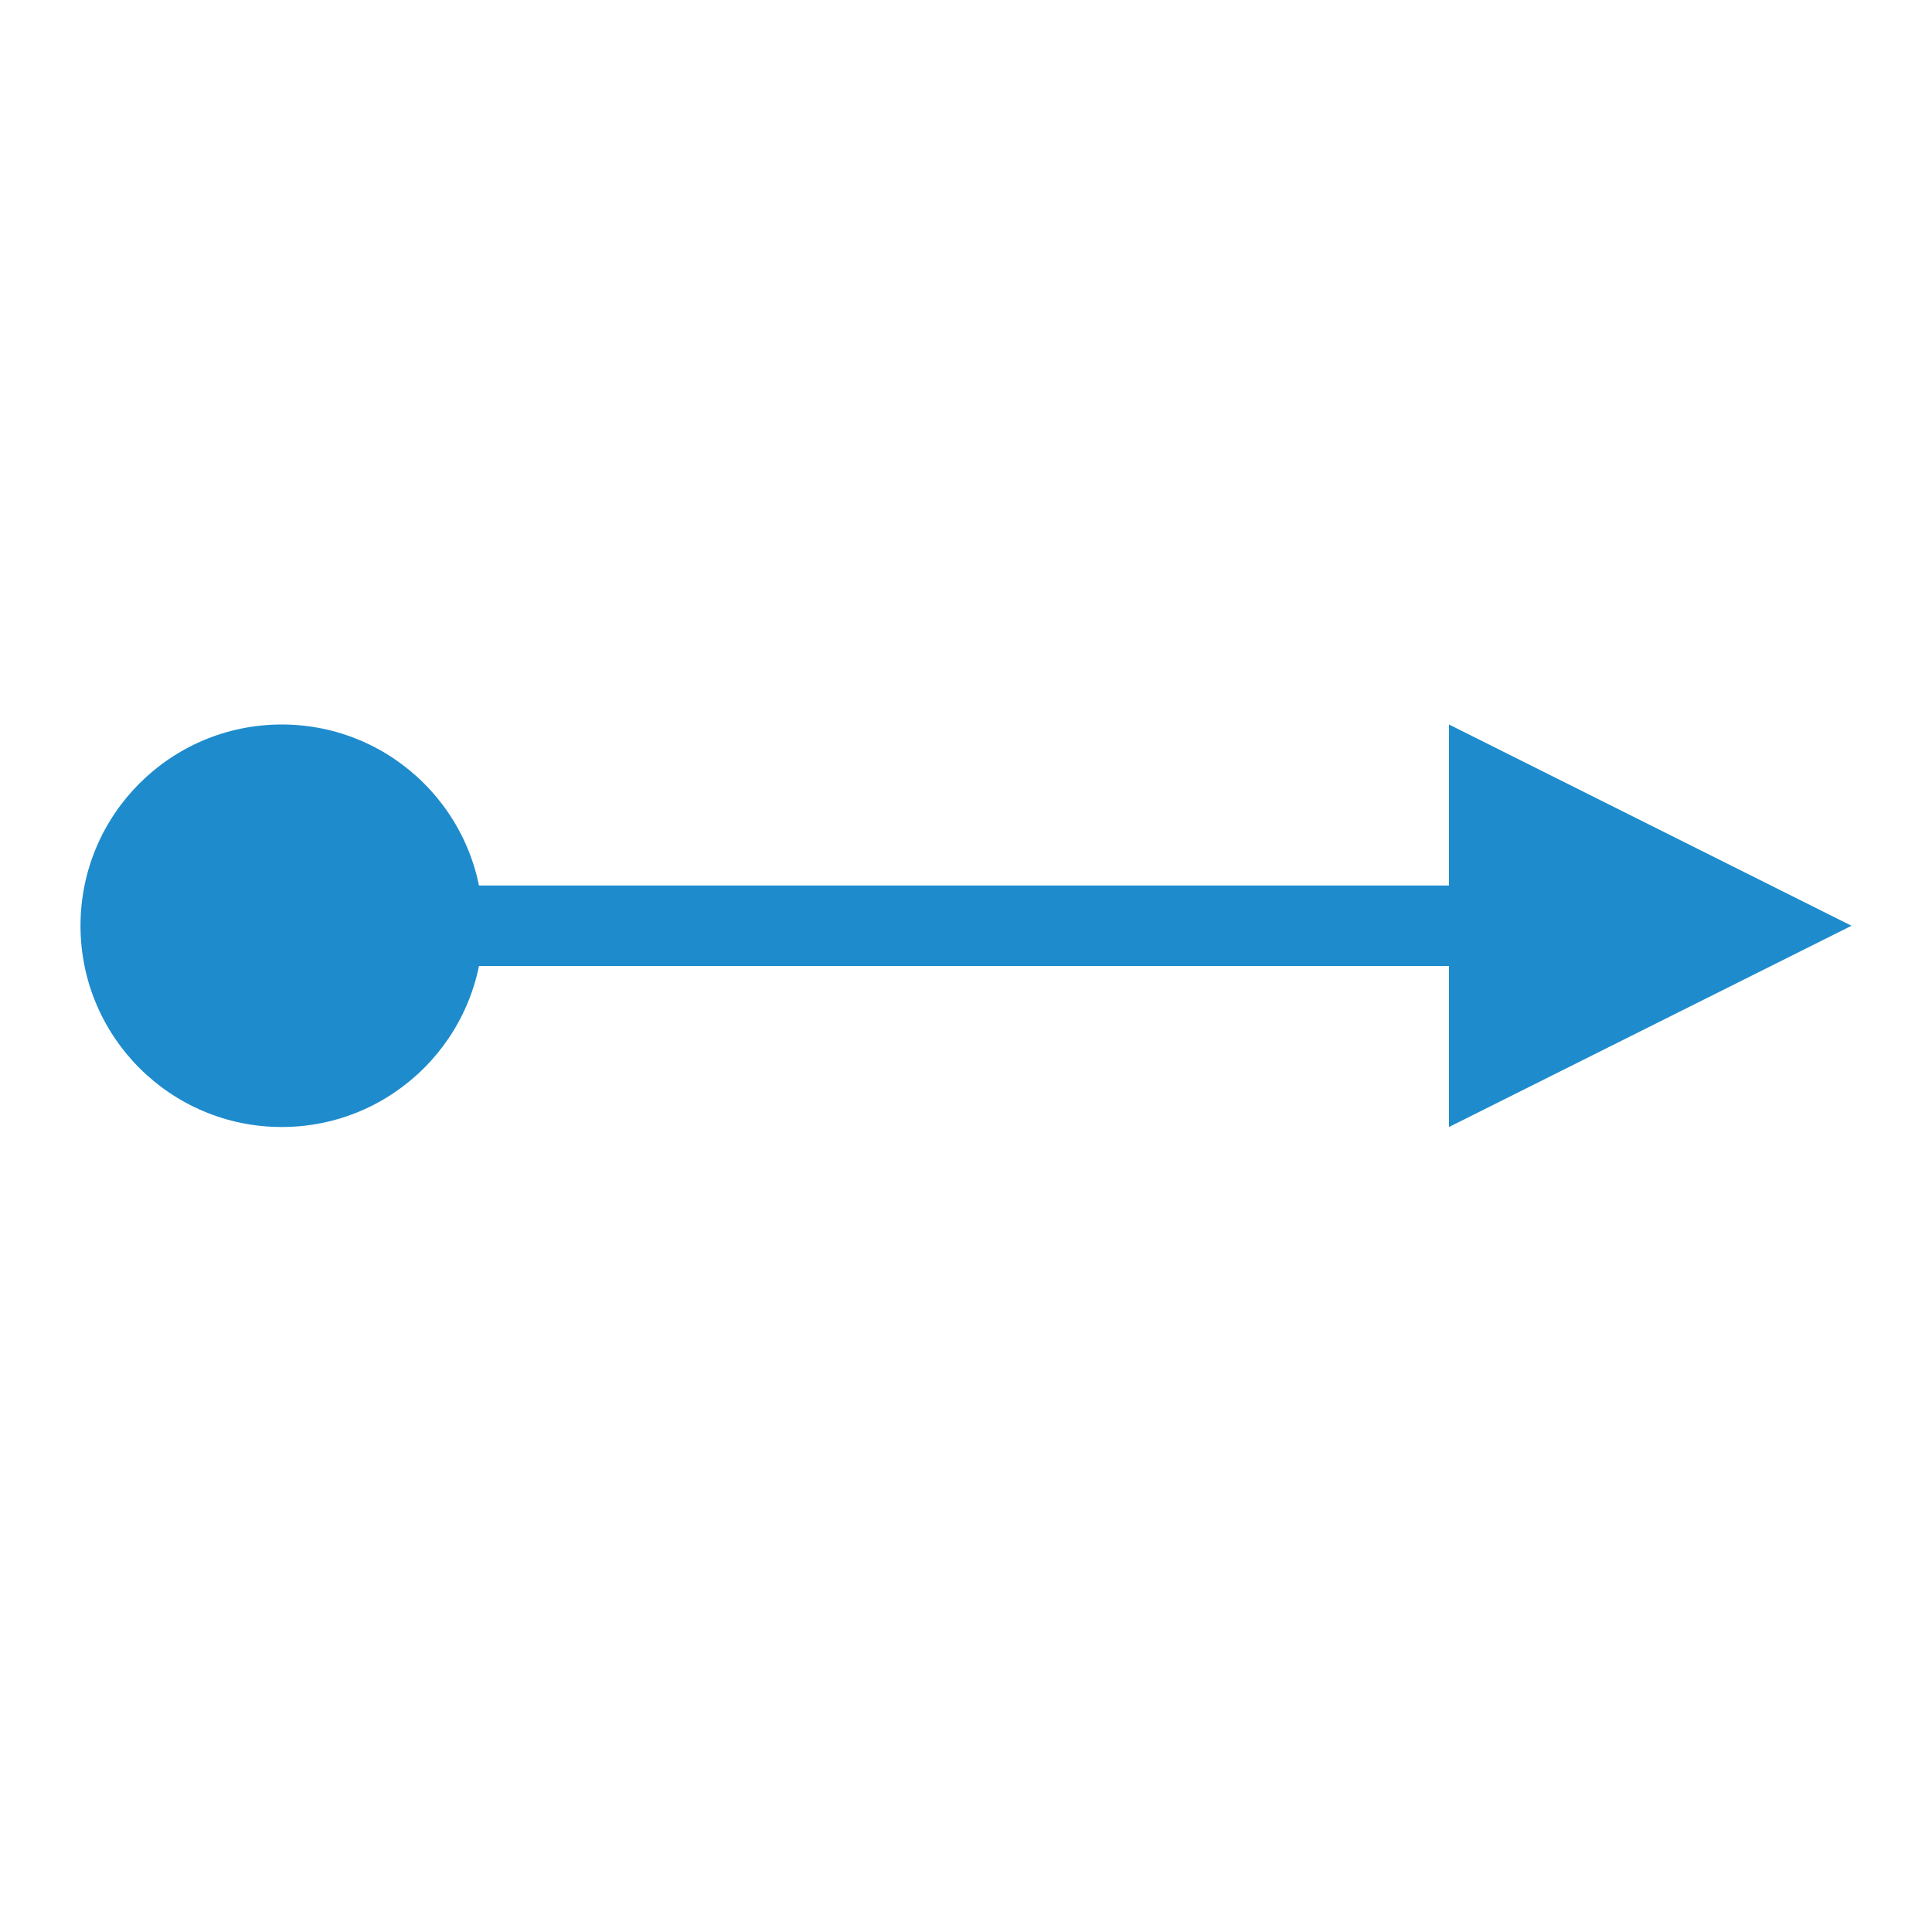 <svg viewBox="0 0 24 24" xmlns="http://www.w3.org/2000/svg"><g fill="#1e8bcd"><path d="m23 11.5-5-2.5v5z"/><g transform="scale(-1 1)"><circle cx="-3.5" cy="11.5" r="2.5"/><path d="m-19 11h14v1h-14z"/></g></g></svg>